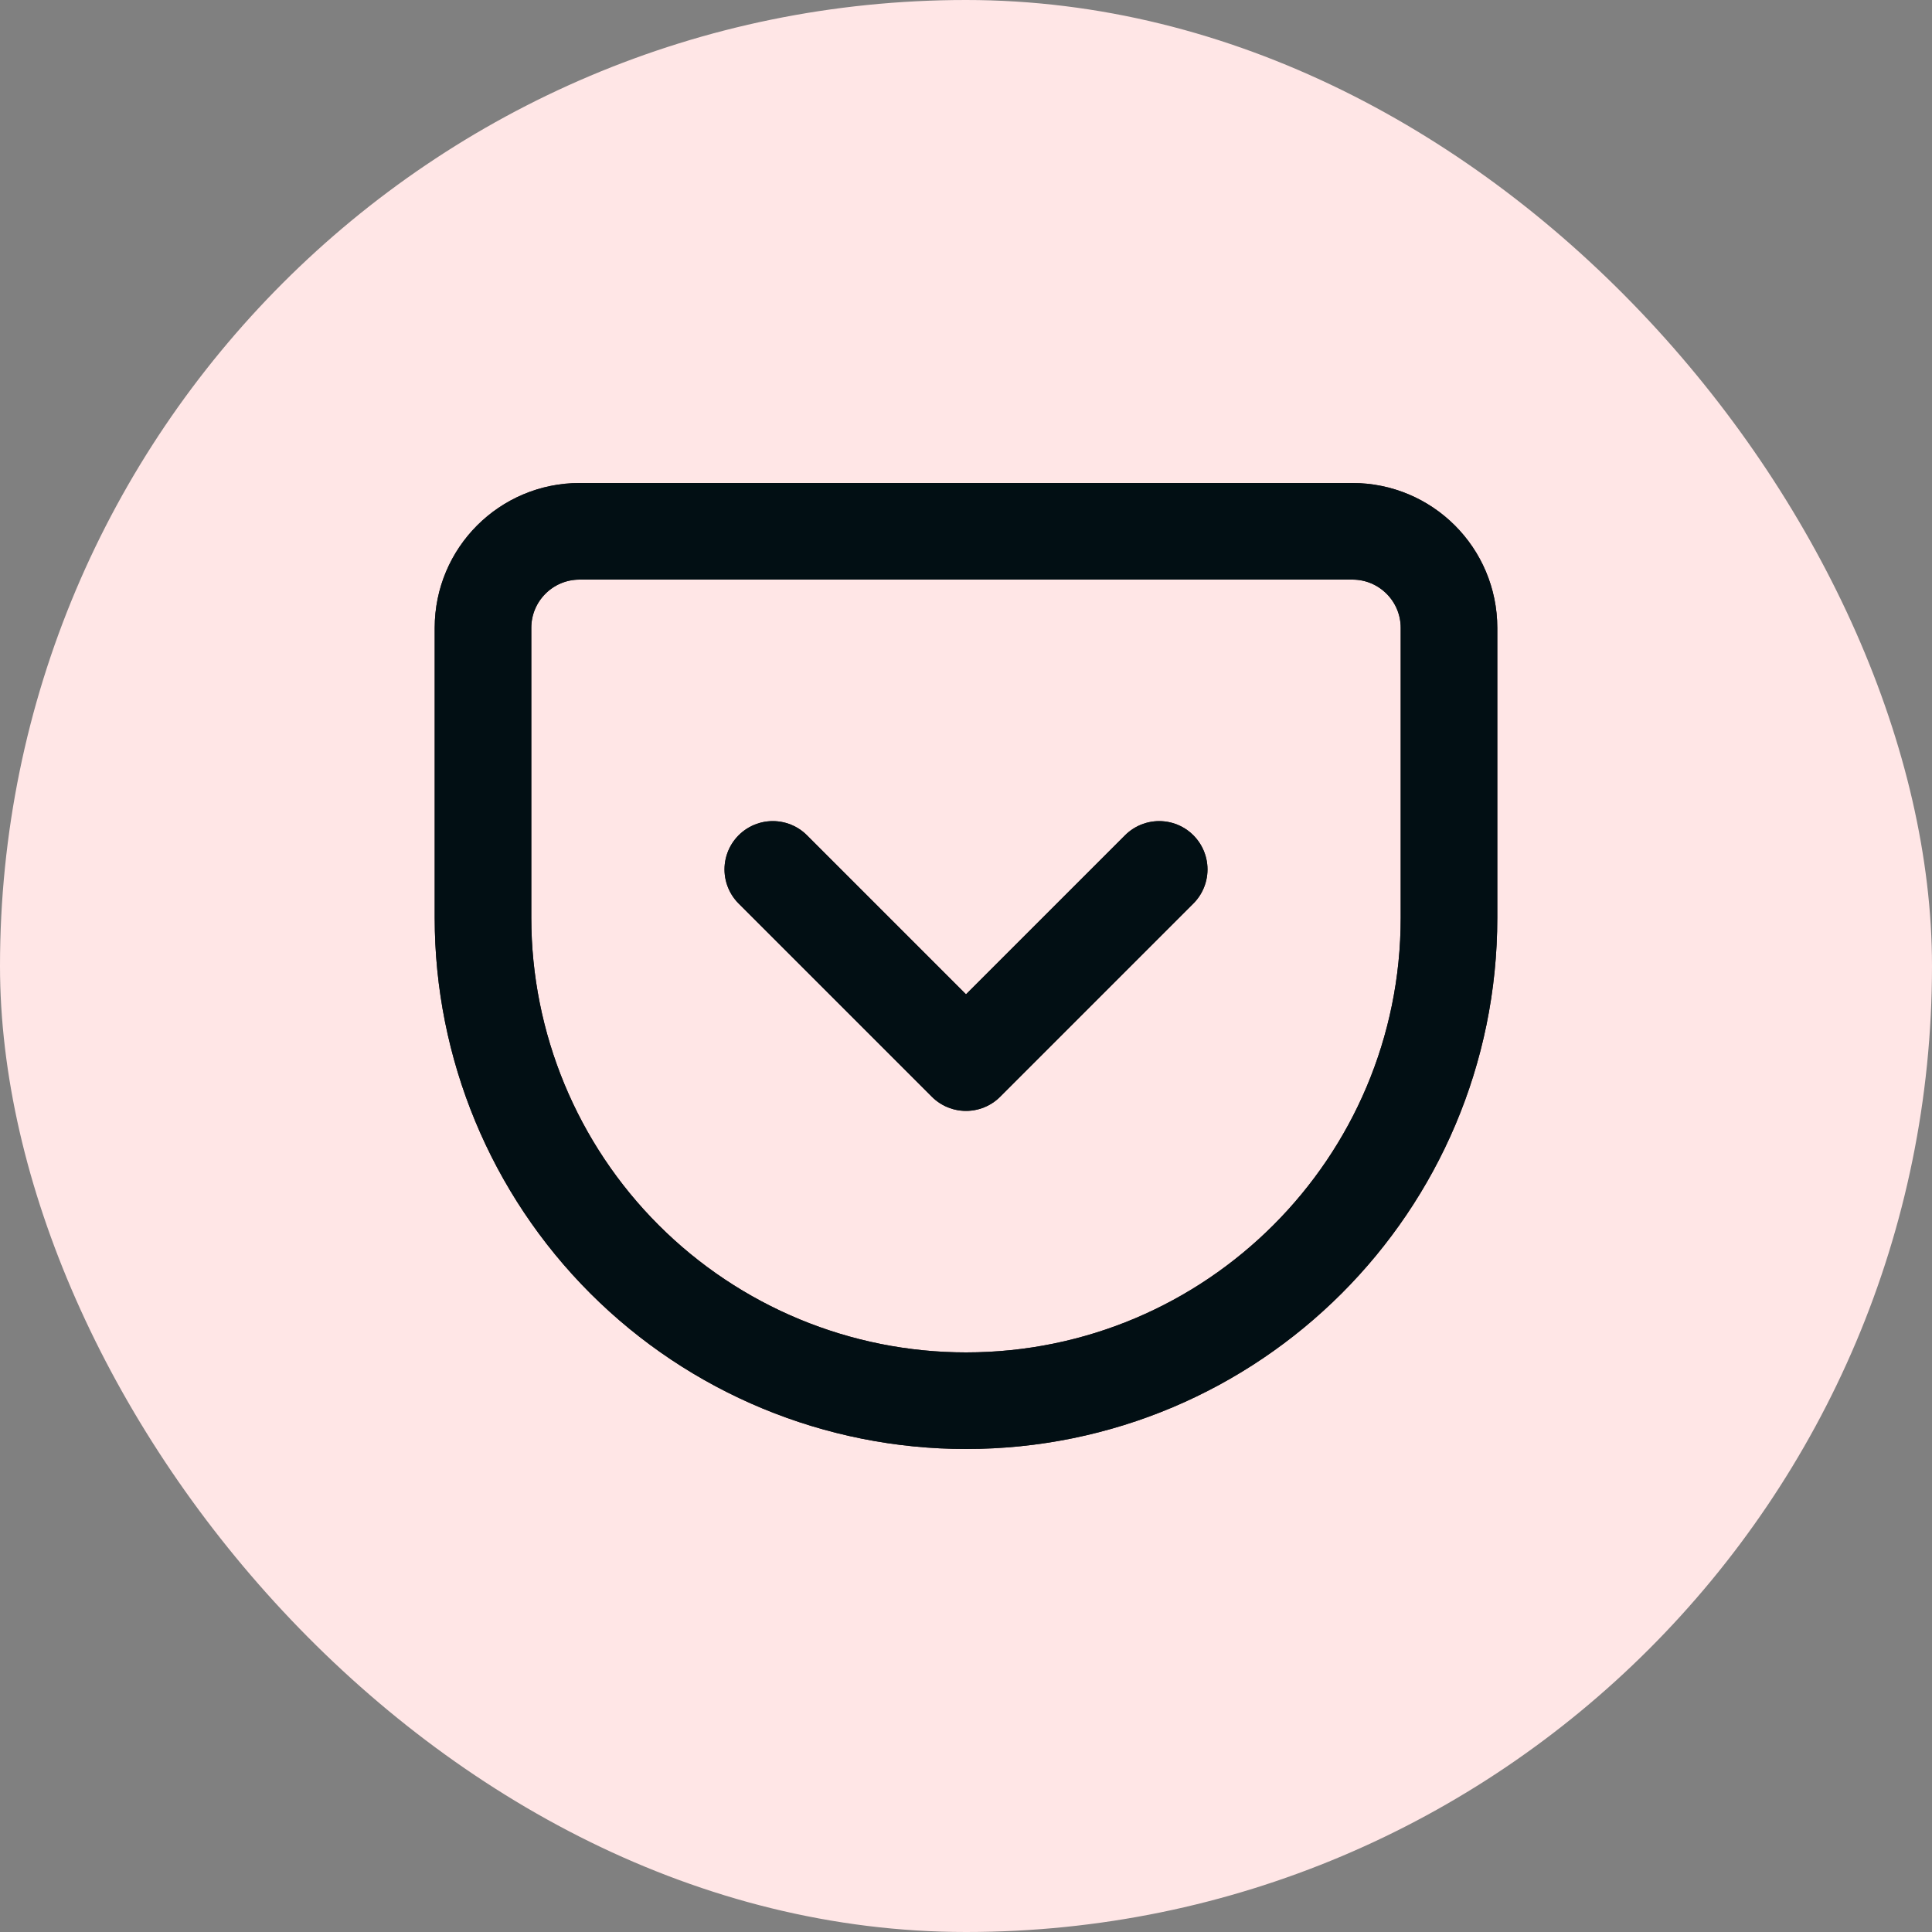 <svg width="40" height="40" viewBox="0 0 40 40" fill="none" xmlns="http://www.w3.org/2000/svg">
<rect x="0" y="0" width="40" height="40" fill="#808080" stroke="none"/>
<rect width="40" height="40" rx="20" fill="#FFE6E6"/>
<path fill-rule="evenodd" clip-rule="evenodd" d="M12 11H28C29.105 11 30 11.895 30 13V19C30 24.523 25.523 29 20 29C17.348 29 14.804 27.946 12.929 26.071C11.054 24.196 10 21.652 10 19V13C10 11.895 10.895 11 12 11Z" stroke="#2F2222" stroke-width="2" stroke-linecap="round" stroke-linejoin="round"/>
<path fill-rule="evenodd" clip-rule="evenodd" d="M12 11H28C29.105 11 30 11.895 30 13V19C30 24.523 25.523 29 20 29C17.348 29 14.804 27.946 12.929 26.071C11.054 24.196 10 21.652 10 19V13C10 11.895 10.895 11 12 11Z" stroke="#020F14" stroke-width="2" stroke-linecap="round" stroke-linejoin="round"/>
<path d="M16 18L20 22L24 18" stroke="#2F2222" stroke-width="2" stroke-linecap="round" stroke-linejoin="round"/>
<path d="M16 18L20 22L24 18" stroke="#020F14" stroke-width="2" stroke-linecap="round" stroke-linejoin="round"/>
</svg>
